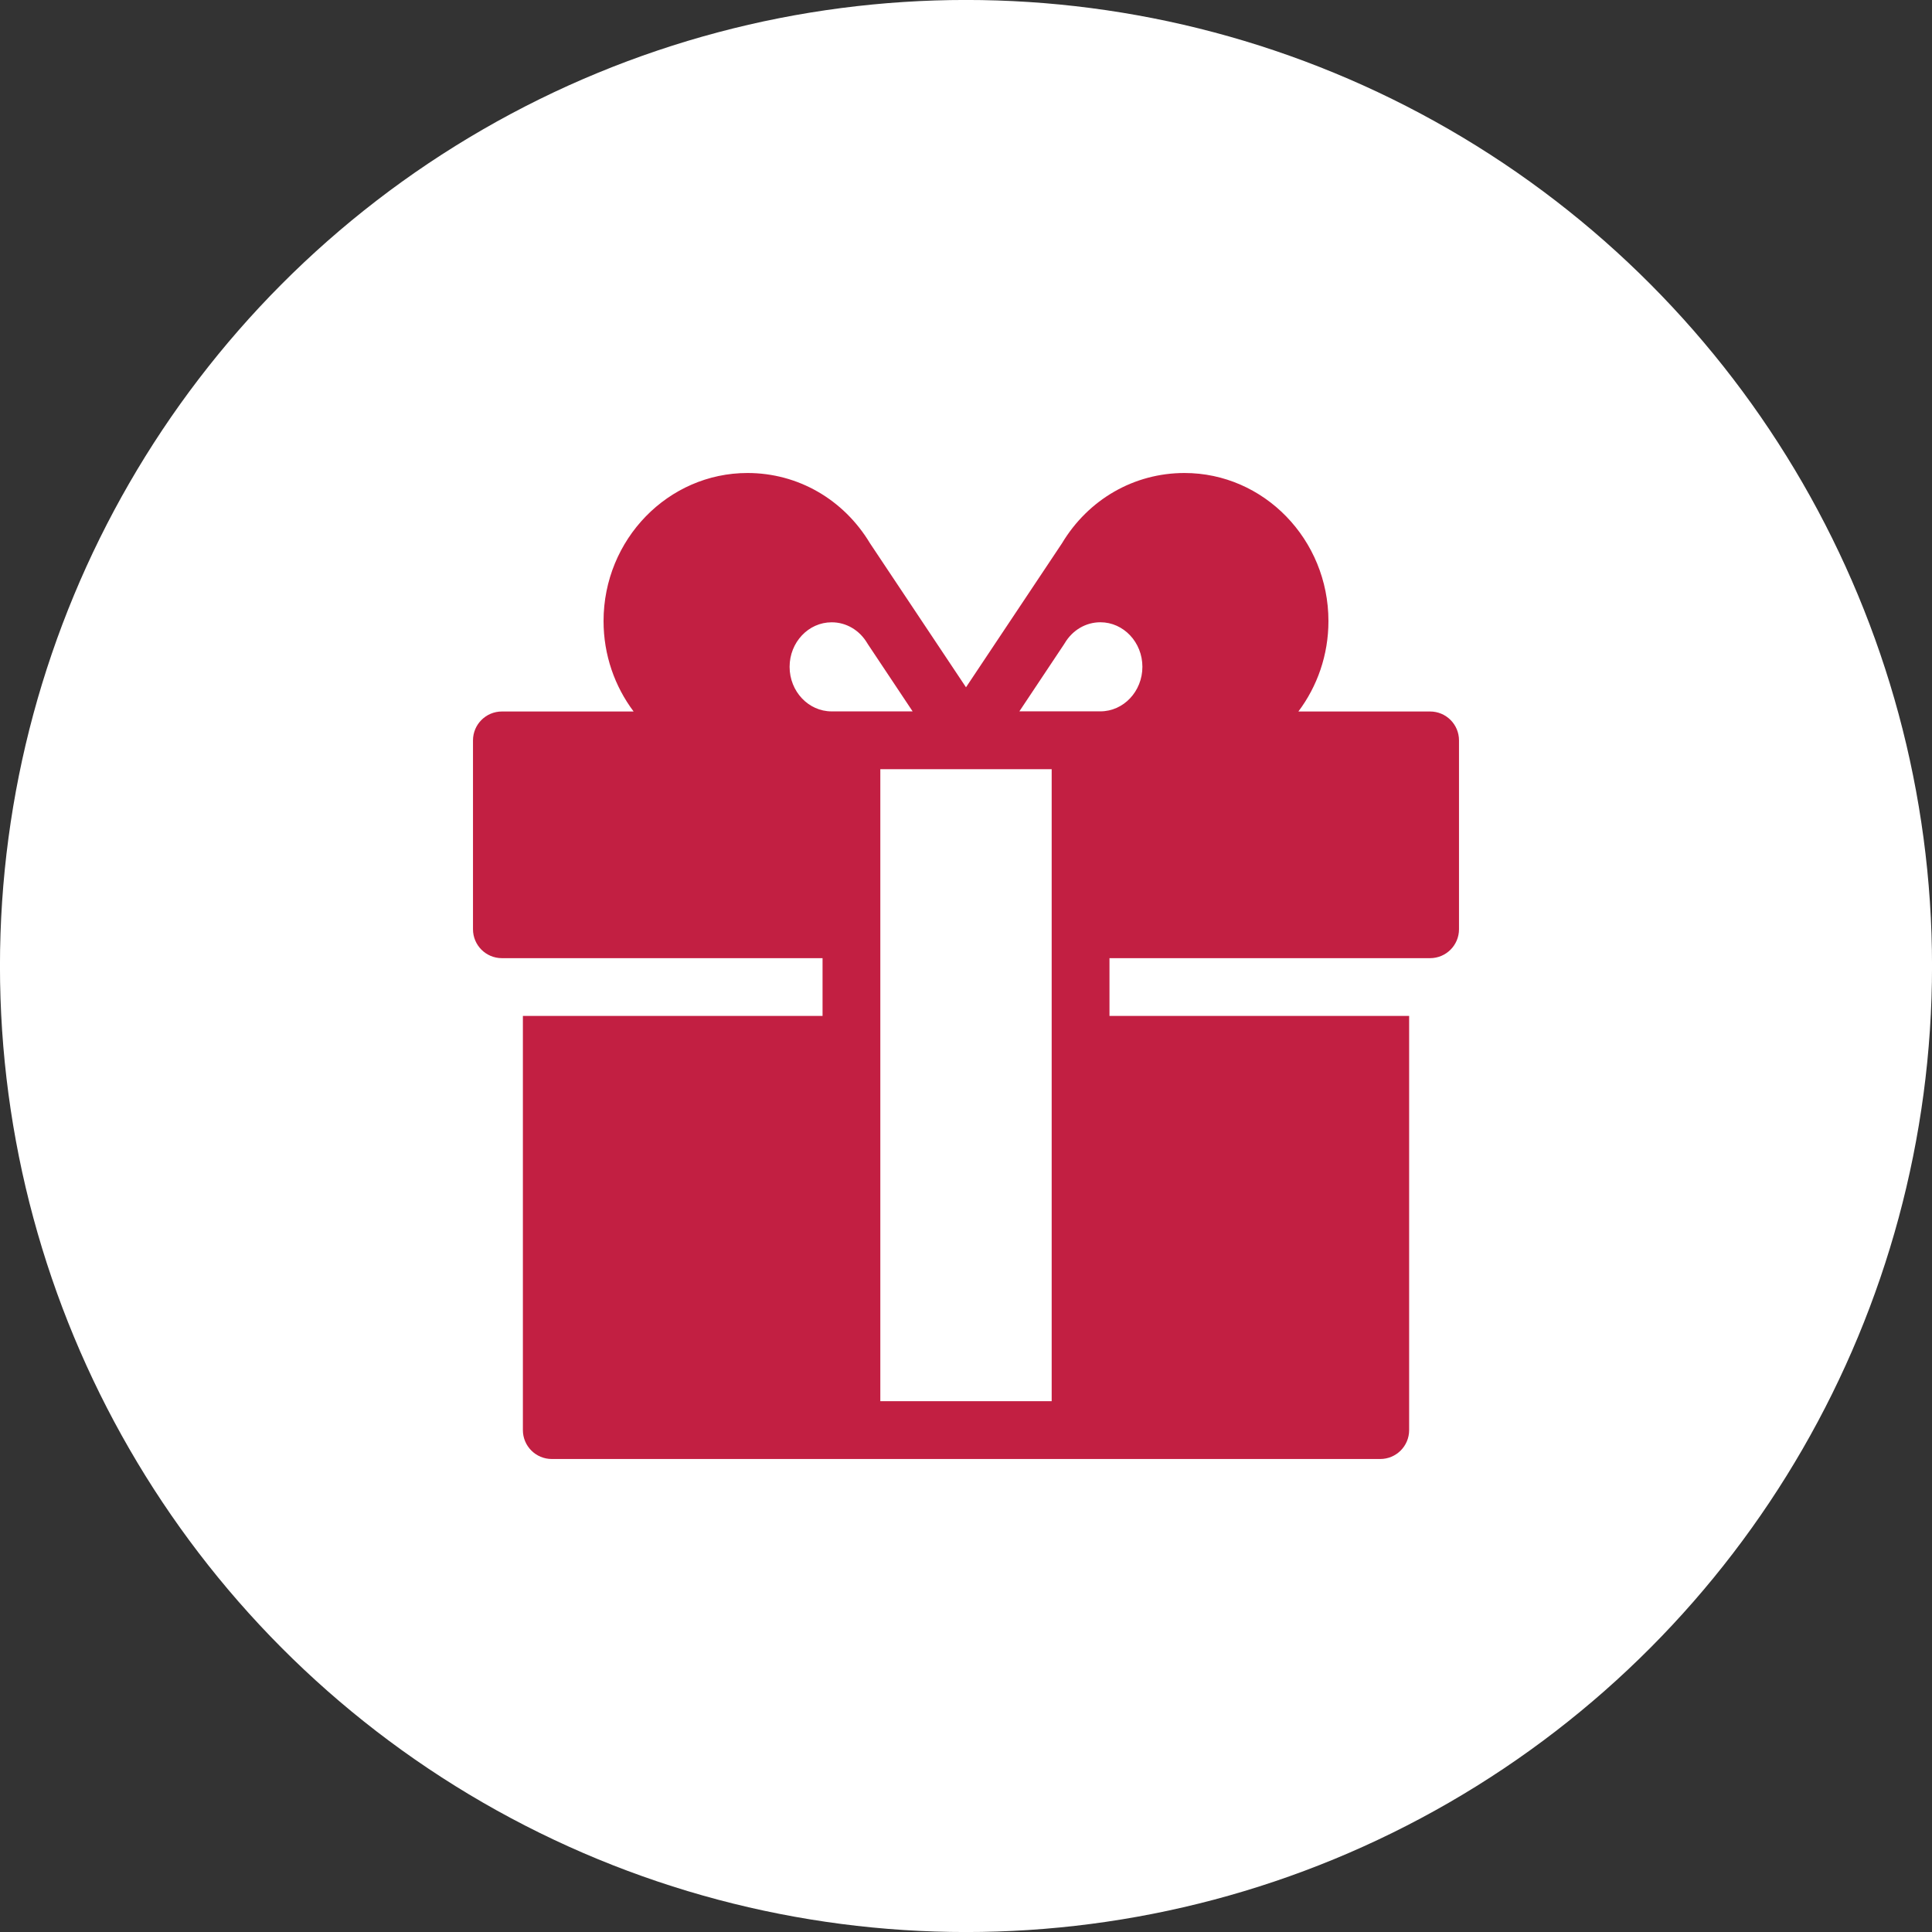<?xml version="1.0" encoding="utf-8"?>
<!-- Generator: Adobe Illustrator 18.0.0, SVG Export Plug-In . SVG Version: 6.00 Build 0)  -->
<!DOCTYPE svg PUBLIC "-//W3C//DTD SVG 1.1//EN" "http://www.w3.org/Graphics/SVG/1.1/DTD/svg11.dtd">
<svg version="1.1" id="Layer_1" xmlns="http://www.w3.org/2000/svg" xmlns:xlink="http://www.w3.org/1999/xlink" x="0px" y="0px"
	 viewBox="0 0 56.69 56.69" enable-background="new 0 0 56.69 56.69" xml:space="preserve">
<rect x="0" y="0" width="56.69" height="56.69" fill="#333333" stroke="none"/>
<g>
	<circle fill="#FFFFFF" cx="28.345" cy="28.345" r="28.346"/>
	<g>
		<path fill="#C21F42" d="M32.554,28.115h9.409c0.468,0,0.848-0.38,0.848-0.848v-5.542c0-0.468-0.379-0.848-0.848-0.848h-3.865
			c0.552-0.734,0.882-1.654,0.882-2.653c0-2.396-1.895-4.345-4.224-4.345c-1.478,0-2.82,0.771-3.596,2.065l-2.815,4.223
			l-2.815-4.223c-0.776-1.293-2.119-2.065-3.596-2.065c-2.329,0-4.224,1.949-4.224,4.345c0,0.998,0.33,1.918,0.882,2.653h-3.865
			c-0.468,0-0.848,0.38-0.848,0.848v5.542c0,0.468,0.379,0.848,0.848,0.848h9.409v1.695h-8.793v12.153
			c0,0.468,0.379,0.848,0.848,0.848H40.5c0.468,0,0.848-0.379,0.848-0.848V29.81h-8.793V28.115z M25.831,41.115V22.57h5.028v18.545
			H25.831z M25.447,18.872c0.008,0.013,0.015,0.025,0.024,0.038l1.308,1.964h-2.36c-0.006,0-0.012,0-0.017,0
			c-0.68,0-1.233-0.586-1.233-1.307c0-0.721,0.553-1.307,1.233-1.307C24.828,18.259,25.219,18.488,25.447,18.872L25.447,18.872z
			 M32.288,18.259c0.68,0,1.233,0.586,1.233,1.307c0,0.721-0.553,1.307-1.233,1.307c-0.006,0-0.011,0-0.017,0h-2.36l1.308-1.964
			c0.008-0.012,0.016-0.025,0.024-0.038C31.471,18.488,31.862,18.259,32.288,18.259L32.288,18.259z M32.288,18.259"/>
	</g>
</g>
</svg>
